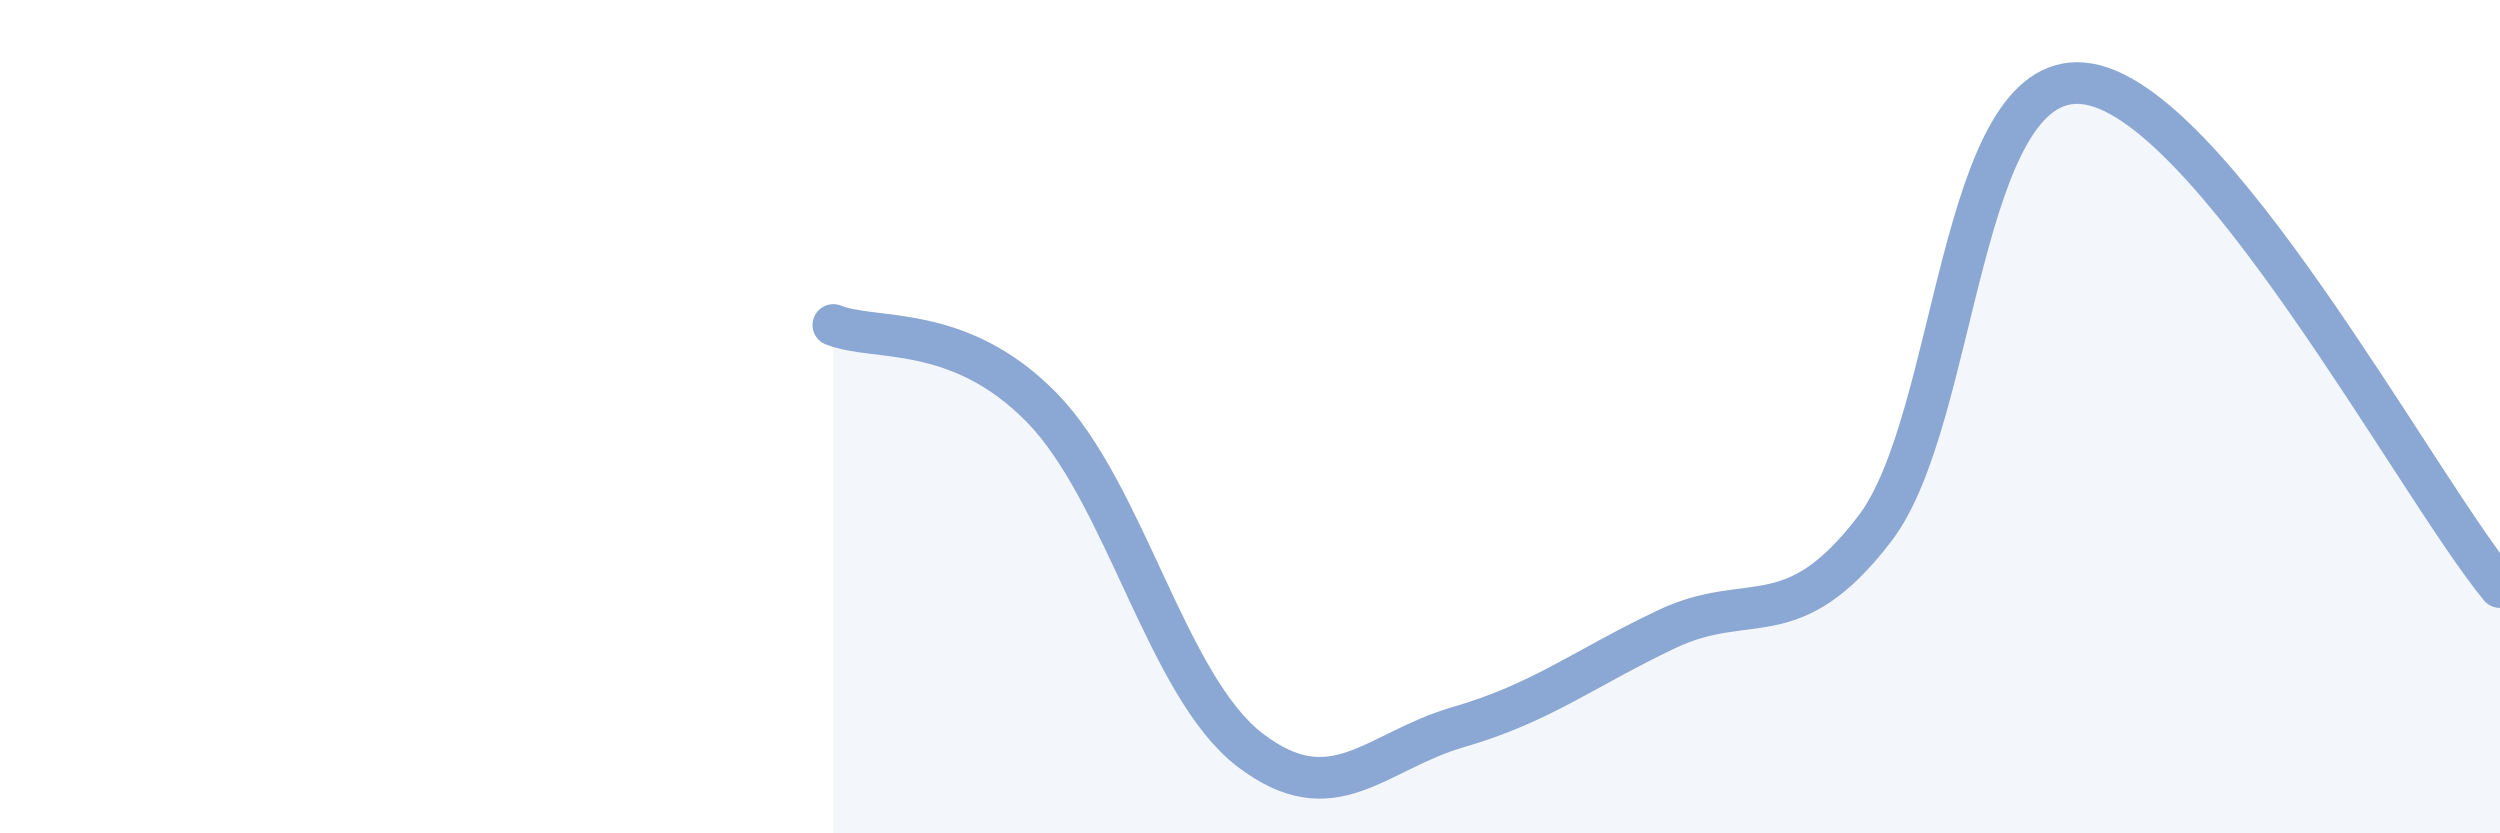
    <svg width="60" height="20" viewBox="0 0 60 20" xmlns="http://www.w3.org/2000/svg">
      <path
        d="M 20,7.8 C 21,8.2 23,7.74 25,9.78 C 27,11.82 28,16.47 30,18 C 32,19.53 33,18.03 35,17.45 C 37,16.87 38,16.05 40,15.1 C 42,14.15 43,15.3 45,12.68 C 47,10.06 47,1.72 50,2 C 53,2.28 58,11.67 60,14.09L60 20L20 20Z"
        fill="#8ba7d3"
        opacity="0.1"
        stroke-linecap="round"
        stroke-linejoin="round"
      />
      <path
        d="M 20,7.8 C 21,8.2 23,7.74 25,9.78 C 27,11.82 28,16.47 30,18 C 32,19.53 33,18.03 35,17.45 C 37,16.87 38,16.05 40,15.1 C 42,14.15 43,15.3 45,12.68 C 47,10.06 47,1.72 50,2 C 53,2.28 58,11.67 60,14.09"
        stroke="#8ba7d3"
        stroke-width="1"
        fill="none"
        stroke-linecap="round"
        stroke-linejoin="round"
      />
    </svg>
  